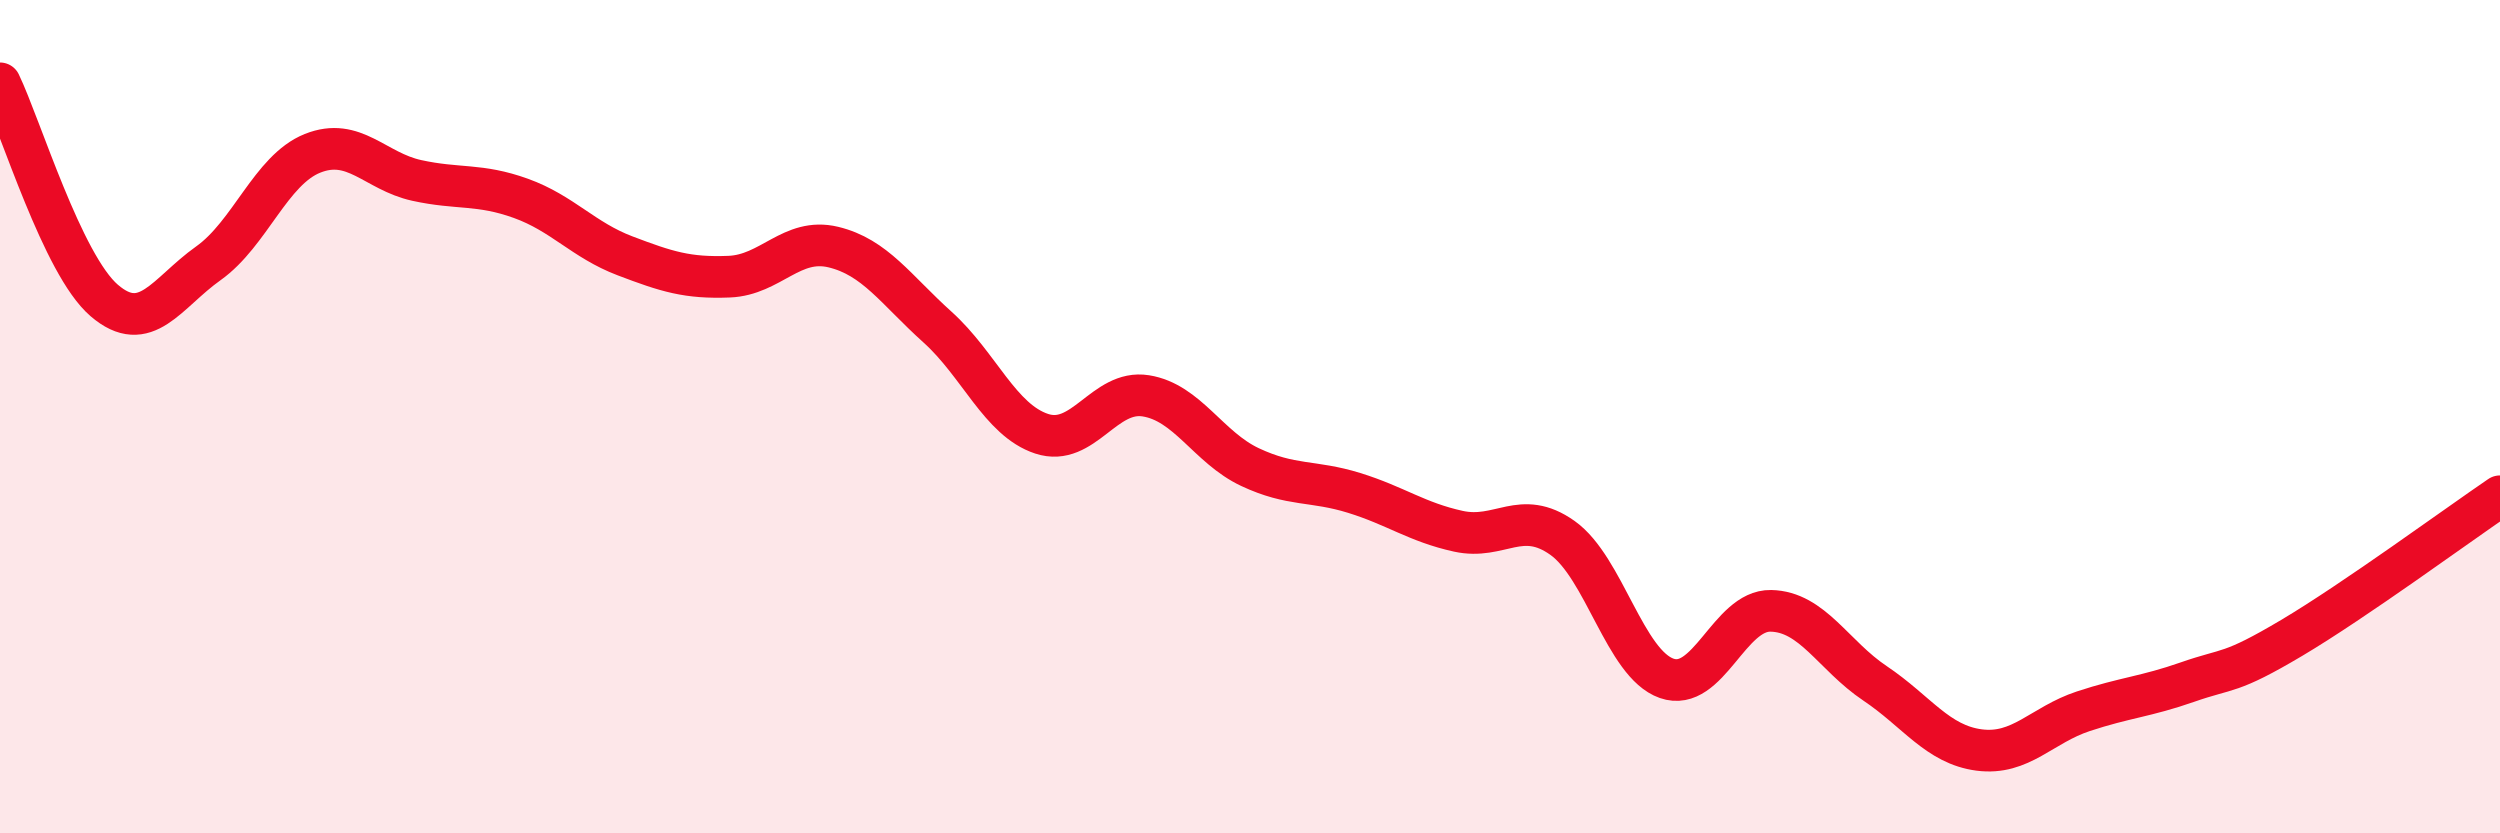 
    <svg width="60" height="20" viewBox="0 0 60 20" xmlns="http://www.w3.org/2000/svg">
      <path
        d="M 0,2 C 0.5,3.04 1.5,6.35 2.5,7.21 C 3.5,8.07 4,7.03 5,6.32 C 6,5.61 6.5,4.08 7.5,3.68 C 8.5,3.28 9,4.11 10,4.33 C 11,4.55 11.5,4.4 12.5,4.76 C 13.5,5.12 14,5.76 15,6.14 C 16,6.52 16.5,6.68 17.5,6.64 C 18.5,6.6 19,5.69 20,5.93 C 21,6.17 21.5,6.95 22.5,7.85 C 23.5,8.75 24,10.08 25,10.41 C 26,10.74 26.5,9.34 27.5,9.5 C 28.5,9.66 29,10.74 30,11.21 C 31,11.68 31.5,11.52 32.5,11.83 C 33.5,12.14 34,12.53 35,12.75 C 36,12.97 36.5,12.2 37.5,12.91 C 38.5,13.62 39,15.93 40,16.28 C 41,16.63 41.5,14.64 42.5,14.66 C 43.5,14.68 44,15.73 45,16.4 C 46,17.07 46.5,17.87 47.5,18 C 48.5,18.13 49,17.4 50,17.07 C 51,16.74 51.5,16.72 52.5,16.37 C 53.5,16.02 53.5,16.2 55,15.31 C 56.5,14.42 59,12.59 60,11.91L60 20L0 20Z"
        fill="#EB0A25"
        opacity="0.1"
        stroke-linecap="round"
        stroke-linejoin="round"
      />
      <path
        d="M 0,2 C 0.5,3.04 1.5,6.35 2.5,7.21 C 3.5,8.07 4,7.03 5,6.32 C 6,5.61 6.5,4.08 7.5,3.68 C 8.5,3.28 9,4.11 10,4.33 C 11,4.55 11.5,4.4 12.5,4.76 C 13.5,5.12 14,5.76 15,6.14 C 16,6.52 16.5,6.68 17.5,6.64 C 18.5,6.6 19,5.69 20,5.93 C 21,6.17 21.5,6.95 22.5,7.85 C 23.5,8.75 24,10.08 25,10.41 C 26,10.74 26.5,9.34 27.5,9.5 C 28.5,9.66 29,10.74 30,11.21 C 31,11.68 31.5,11.52 32.5,11.83 C 33.5,12.14 34,12.53 35,12.75 C 36,12.97 36.5,12.2 37.5,12.91 C 38.5,13.62 39,15.93 40,16.28 C 41,16.63 41.5,14.64 42.5,14.66 C 43.5,14.68 44,15.73 45,16.4 C 46,17.07 46.5,17.87 47.5,18 C 48.5,18.13 49,17.4 50,17.07 C 51,16.74 51.5,16.72 52.5,16.37 C 53.5,16.02 53.5,16.2 55,15.31 C 56.5,14.42 59,12.59 60,11.91"
        stroke="#EB0A25"
        stroke-width="1"
        fill="none"
        stroke-linecap="round"
        stroke-linejoin="round"
      />
    </svg>
  